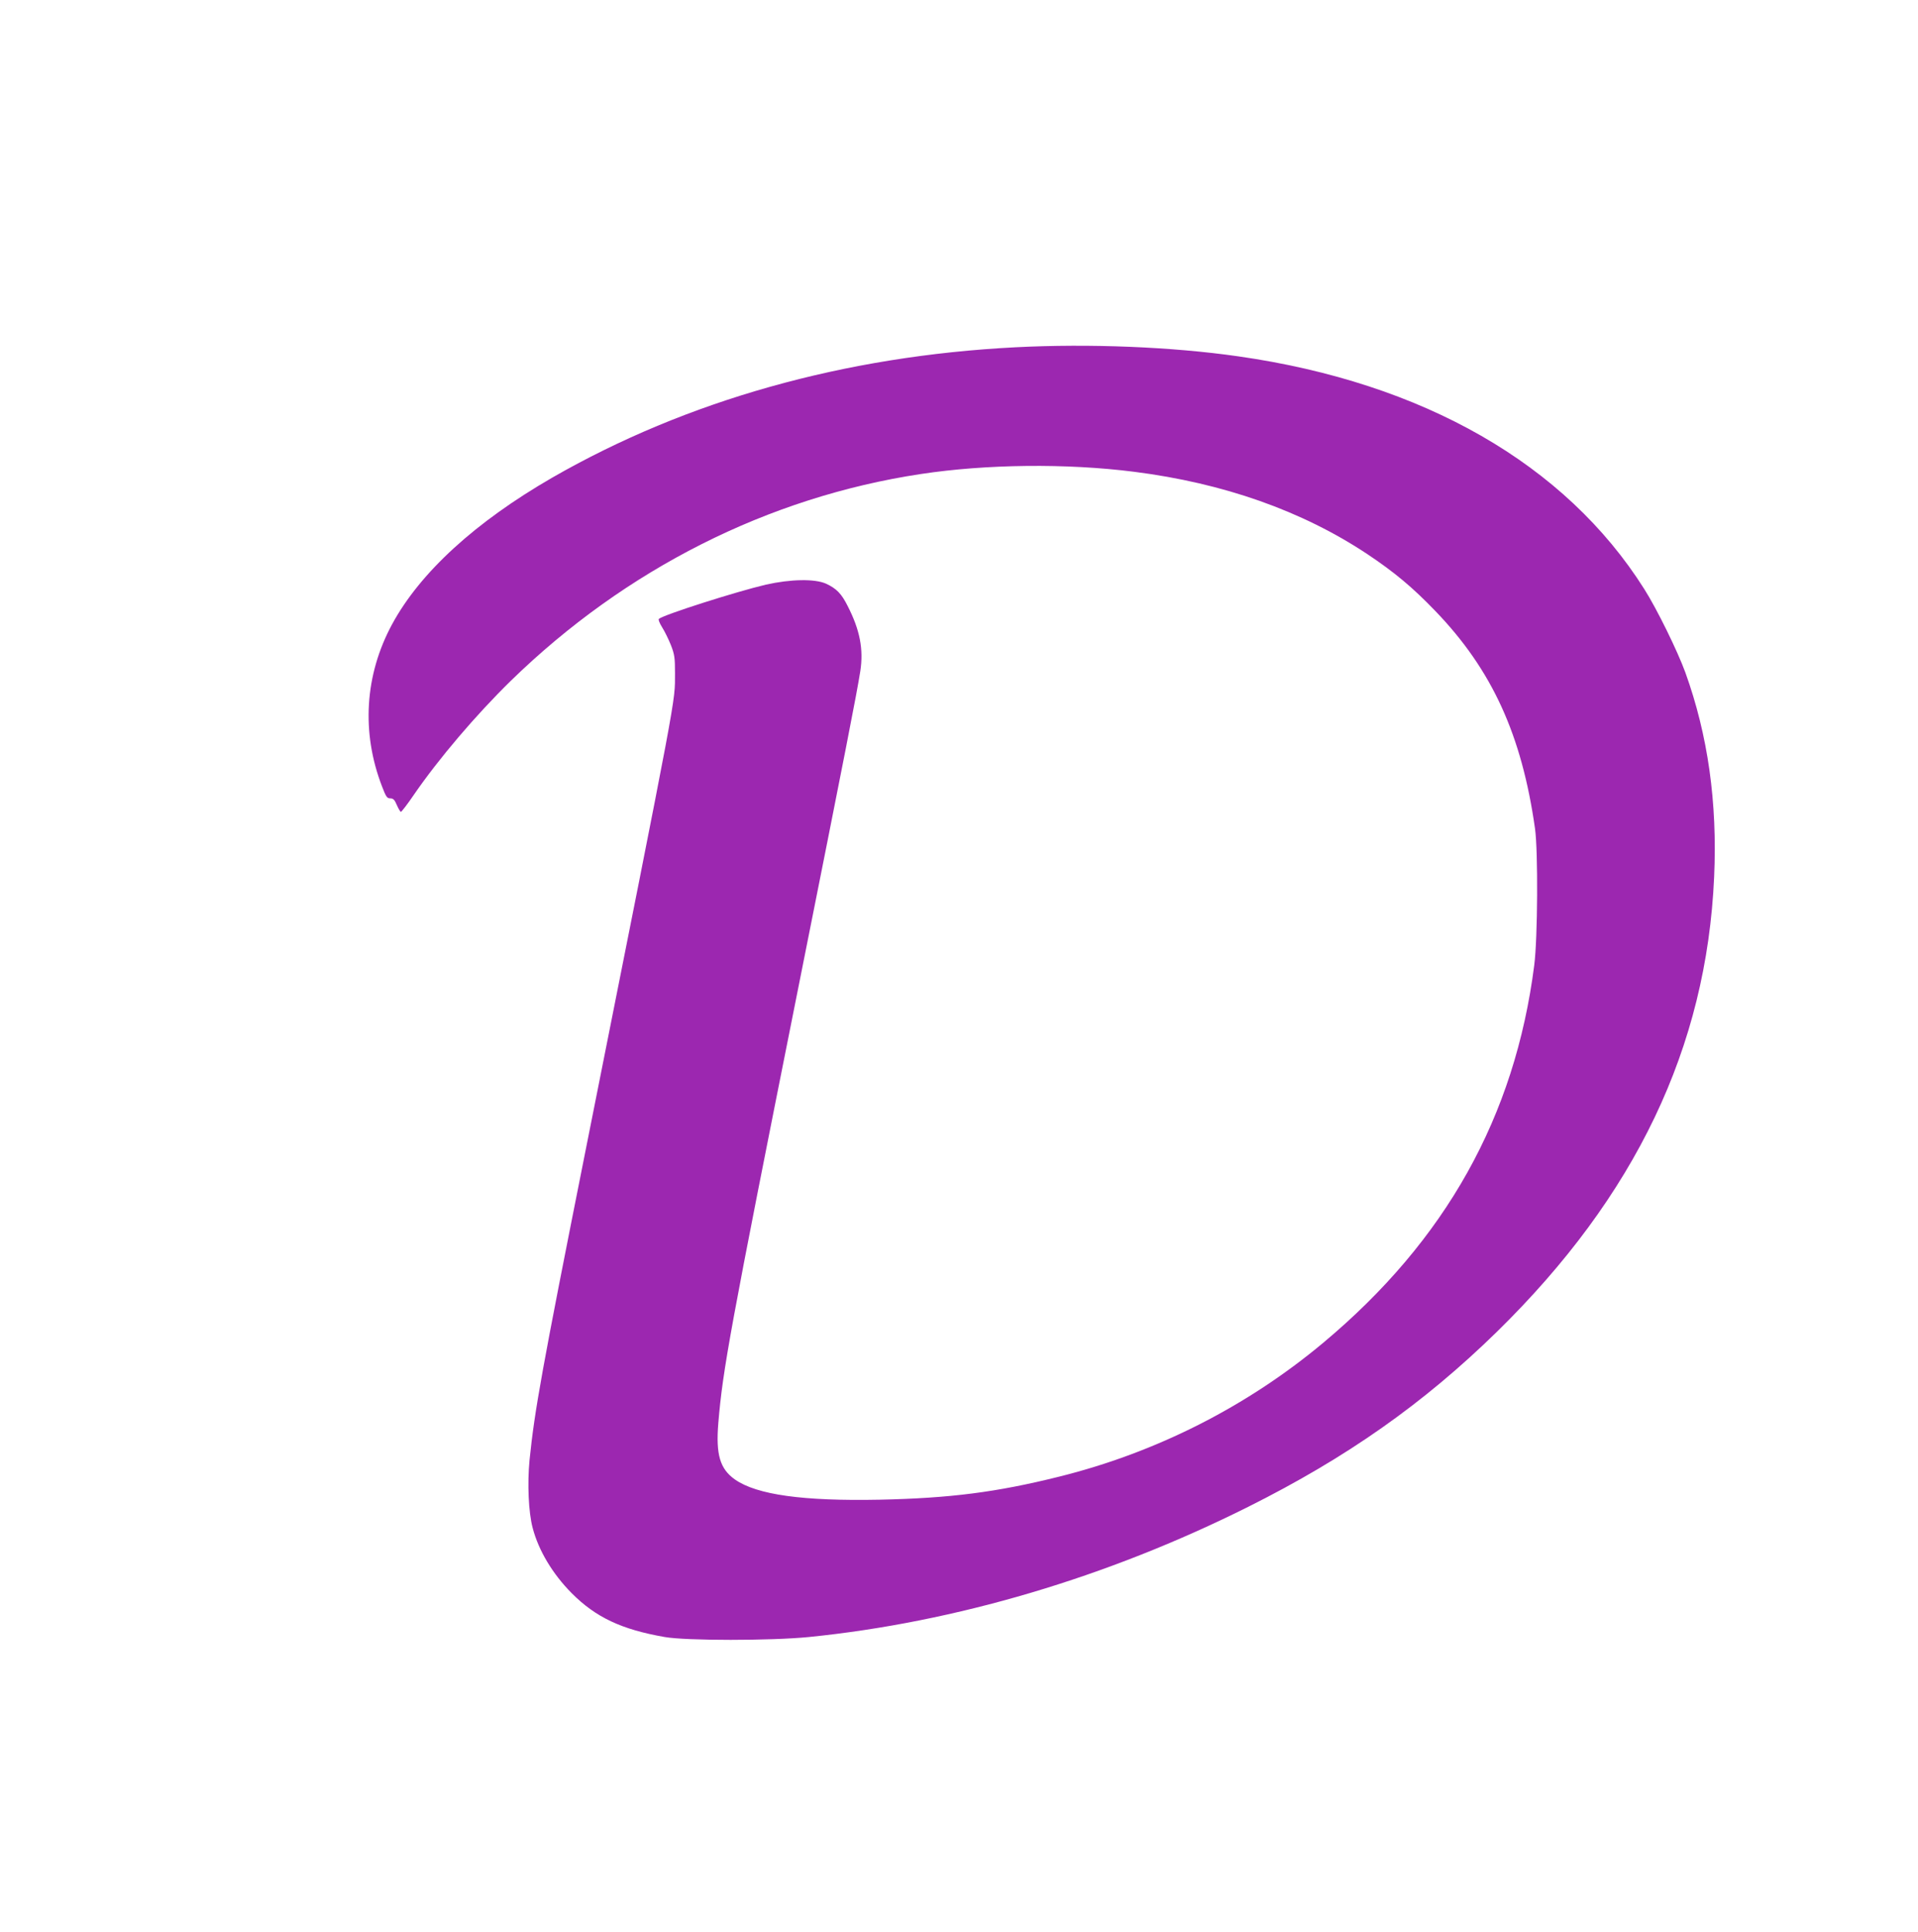 <?xml version="1.0" standalone="no"?>
<!DOCTYPE svg PUBLIC "-//W3C//DTD SVG 20010904//EN"
 "http://www.w3.org/TR/2001/REC-SVG-20010904/DTD/svg10.dtd">
<svg version="1.0" xmlns="http://www.w3.org/2000/svg"
 width="1271pt" height="1280pt" viewBox="0 0 1271 1280"
 preserveAspectRatio="xMidYMid meet">
<g transform="translate(0,1280) scale(0.1,-0.1)"
fill="#9c27b0" stroke="none">
<path d="M6730 10499 c-1134 -58 -2179 -352 -3069 -863 -510 -294 -877 -629
-1063 -973 -181 -335 -205 -716 -66 -1075 26 -68 33 -78 54 -78 20 0 29 -9 44
-45 11 -25 23 -45 27 -44 4 0 43 50 85 112 165 240 412 530 644 757 759 739
1704 1216 2715 1369 434 66 966 72 1414 15 593 -75 1114 -259 1545 -545 180
-120 301 -221 451 -377 376 -390 573 -821 661 -1442 21 -149 18 -727 -5 -905
-128 -1003 -586 -1823 -1398 -2502 -506 -423 -1108 -728 -1753 -888 -414 -103
-721 -142 -1186 -152 -508 -10 -814 32 -960 134 -99 70 -127 165 -110 373 30
359 76 609 525 2860 325 1629 390 1961 416 2123 22 144 -2 272 -84 432 -41 82
-74 115 -142 147 -74 34 -236 31 -400 -6 -196 -46 -680 -200 -709 -227 -5 -4
5 -29 22 -56 17 -27 43 -80 58 -118 24 -62 27 -83 27 -185 -1 -203 27 -51
-593 -3165 -290 -1457 -337 -1717 -371 -2050 -15 -156 -7 -345 21 -450 39
-149 132 -304 258 -431 159 -160 330 -241 617 -291 142 -25 704 -25 955 0 973
98 1978 396 2910 862 656 328 1163 685 1649 1160 919 900 1390 1885 1440 3014
22 495 -41 940 -191 1356 -51 140 -188 420 -272 552 -522 827 -1463 1367
-2691 1542 -439 63 -986 85 -1475 60z"/>
</g>
</svg>

